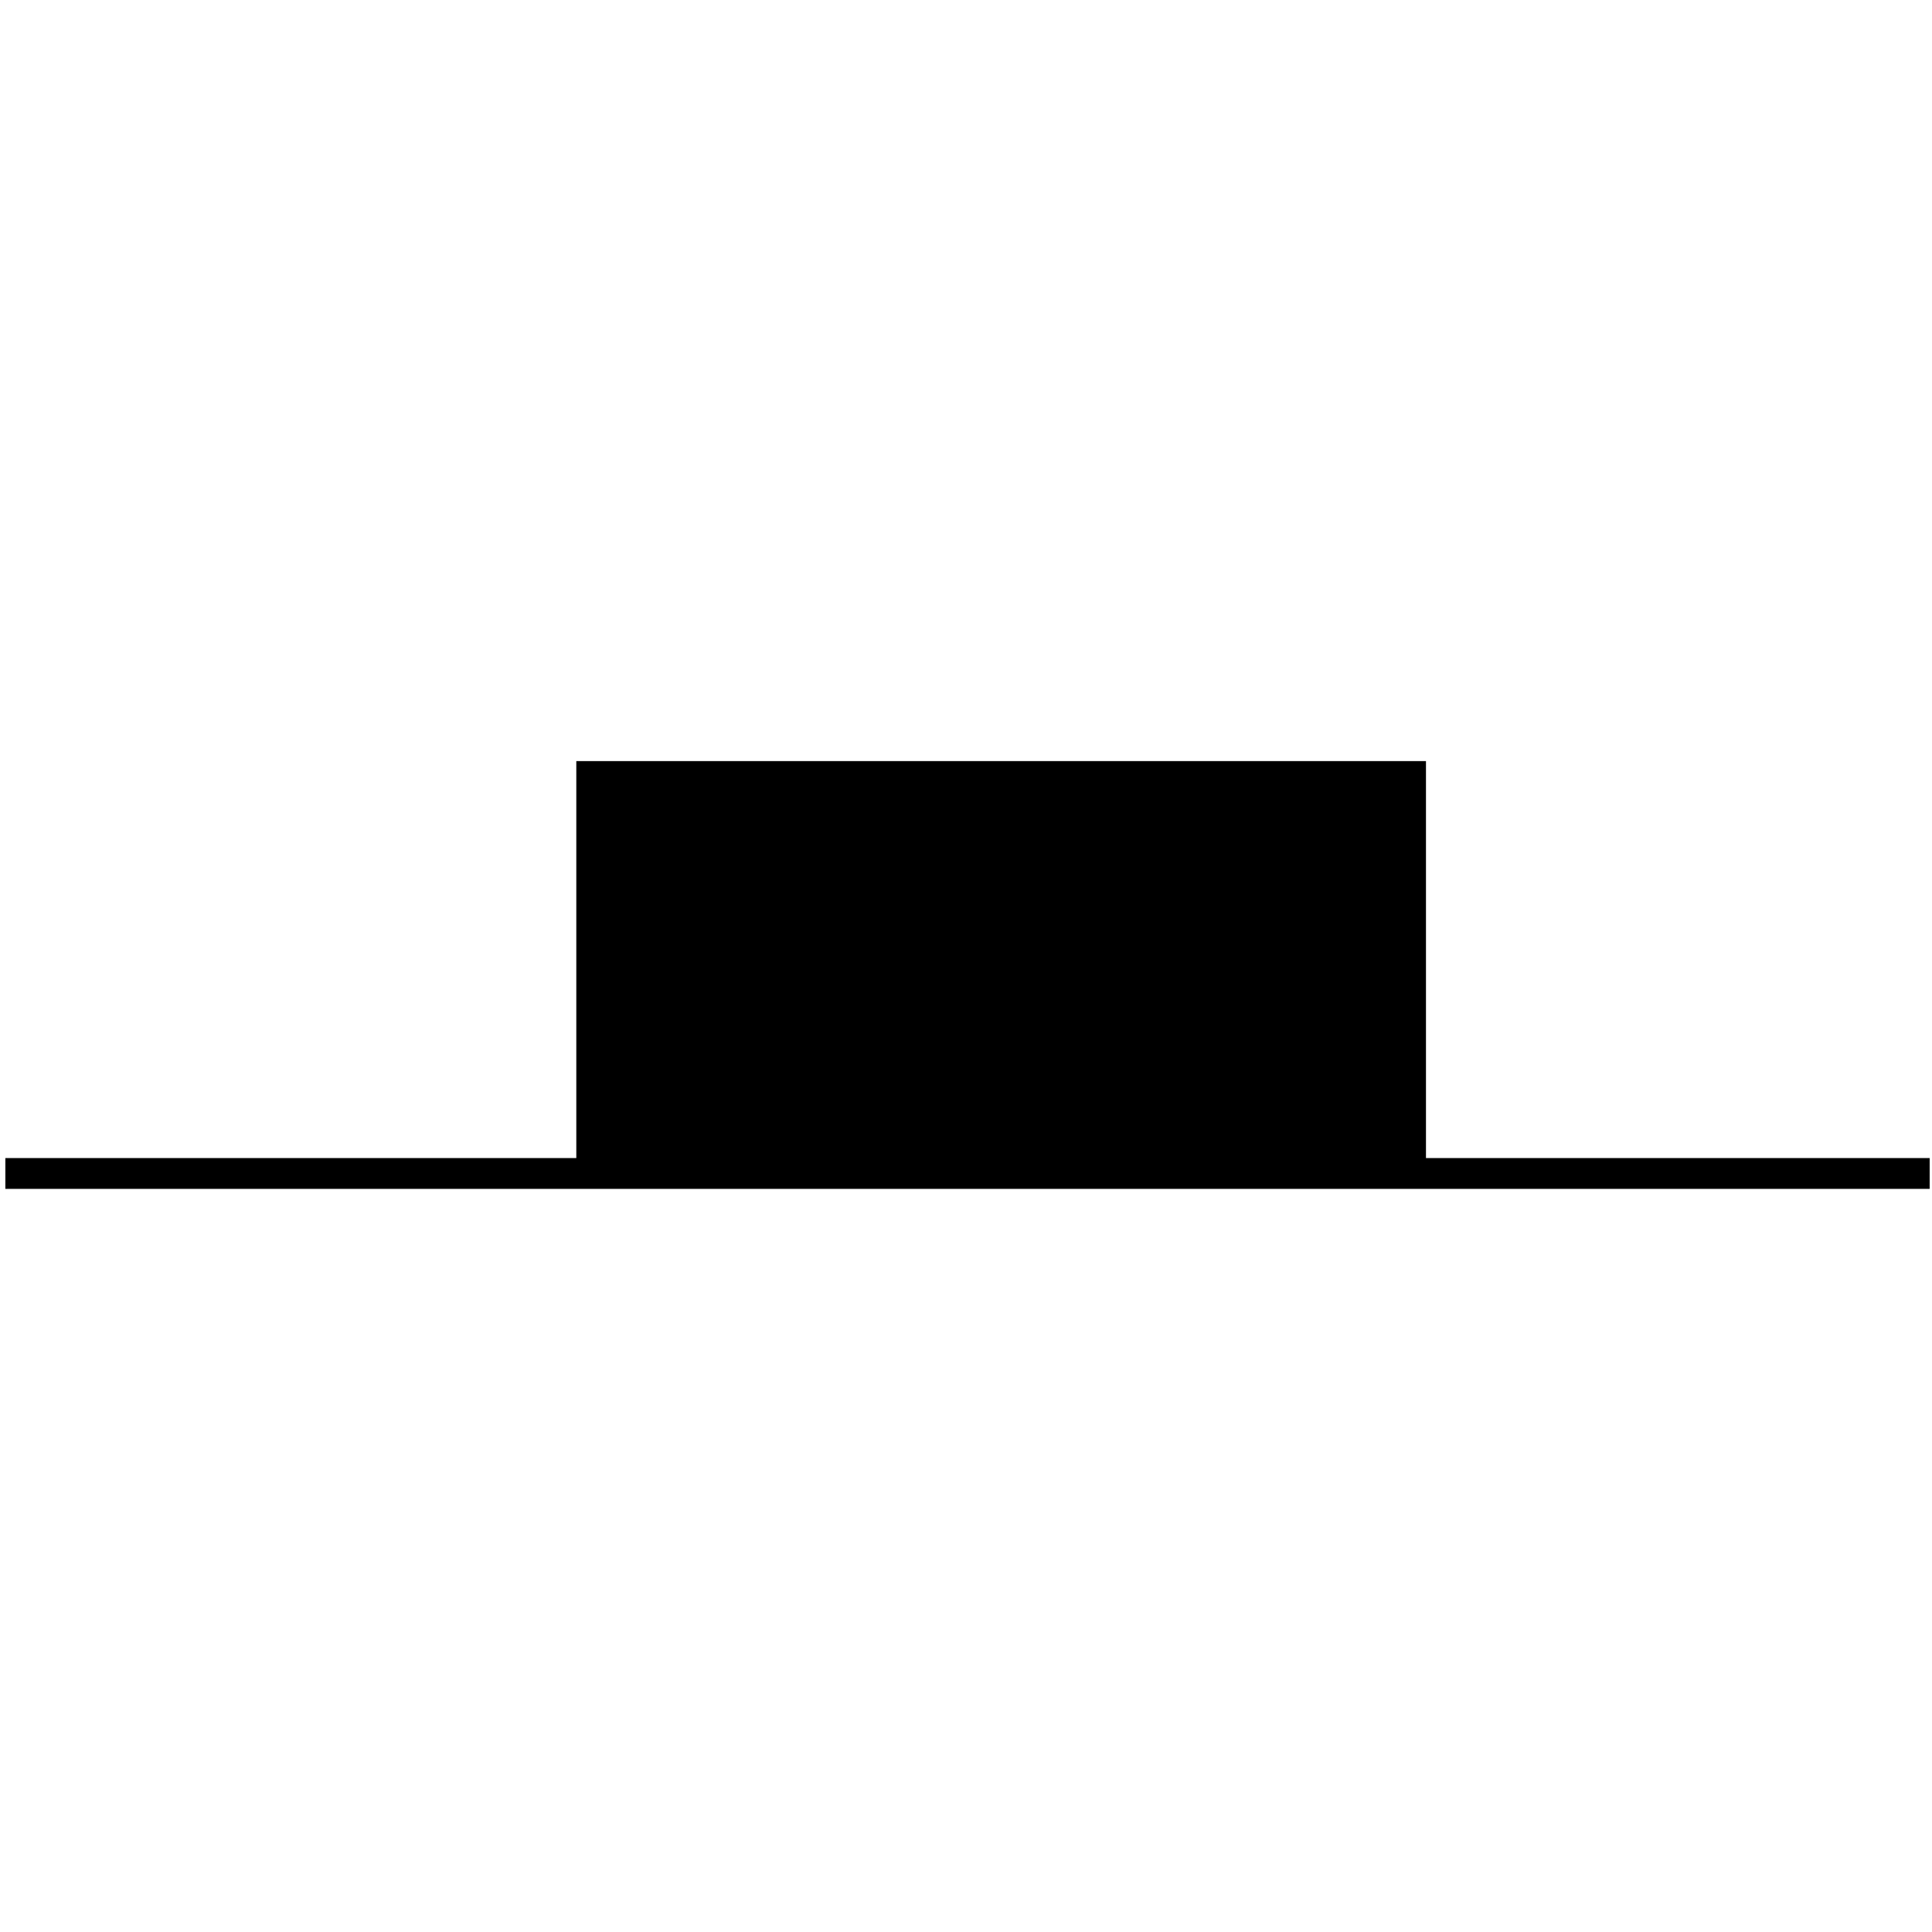 <?xml version="1.0" encoding="UTF-8" standalone="no"?><!DOCTYPE svg PUBLIC "-//W3C//DTD SVG 1.1//EN" "http://www.w3.org/Graphics/SVG/1.1/DTD/svg11.dtd"><svg width="100%" height="100%" viewBox="0 0 251 251" version="1.1" xmlns="http://www.w3.org/2000/svg" xmlns:xlink="http://www.w3.org/1999/xlink" xml:space="preserve" xmlns:serif="http://www.serif.com/" style="fill-rule:evenodd;clip-rule:evenodd;stroke-linecap:square;stroke-linejoin:round;stroke-miterlimit:1;"><rect id="halfrest" x="0.696" y="0.668" width="250" height="250" style="fill:none;"/><clipPath id="_clip1"><rect id="halfrest1" serif:id="halfrest" x="0.696" y="0.668" width="250" height="250"/></clipPath><g clip-path="url(#_clip1)"><g><rect x="74.872" y="98.88" width="110.386" height="53.576"/><path d="M0.696,152.456l250,0" style="fill:none;stroke:#000;stroke-width:4px;"/></g></g></svg>